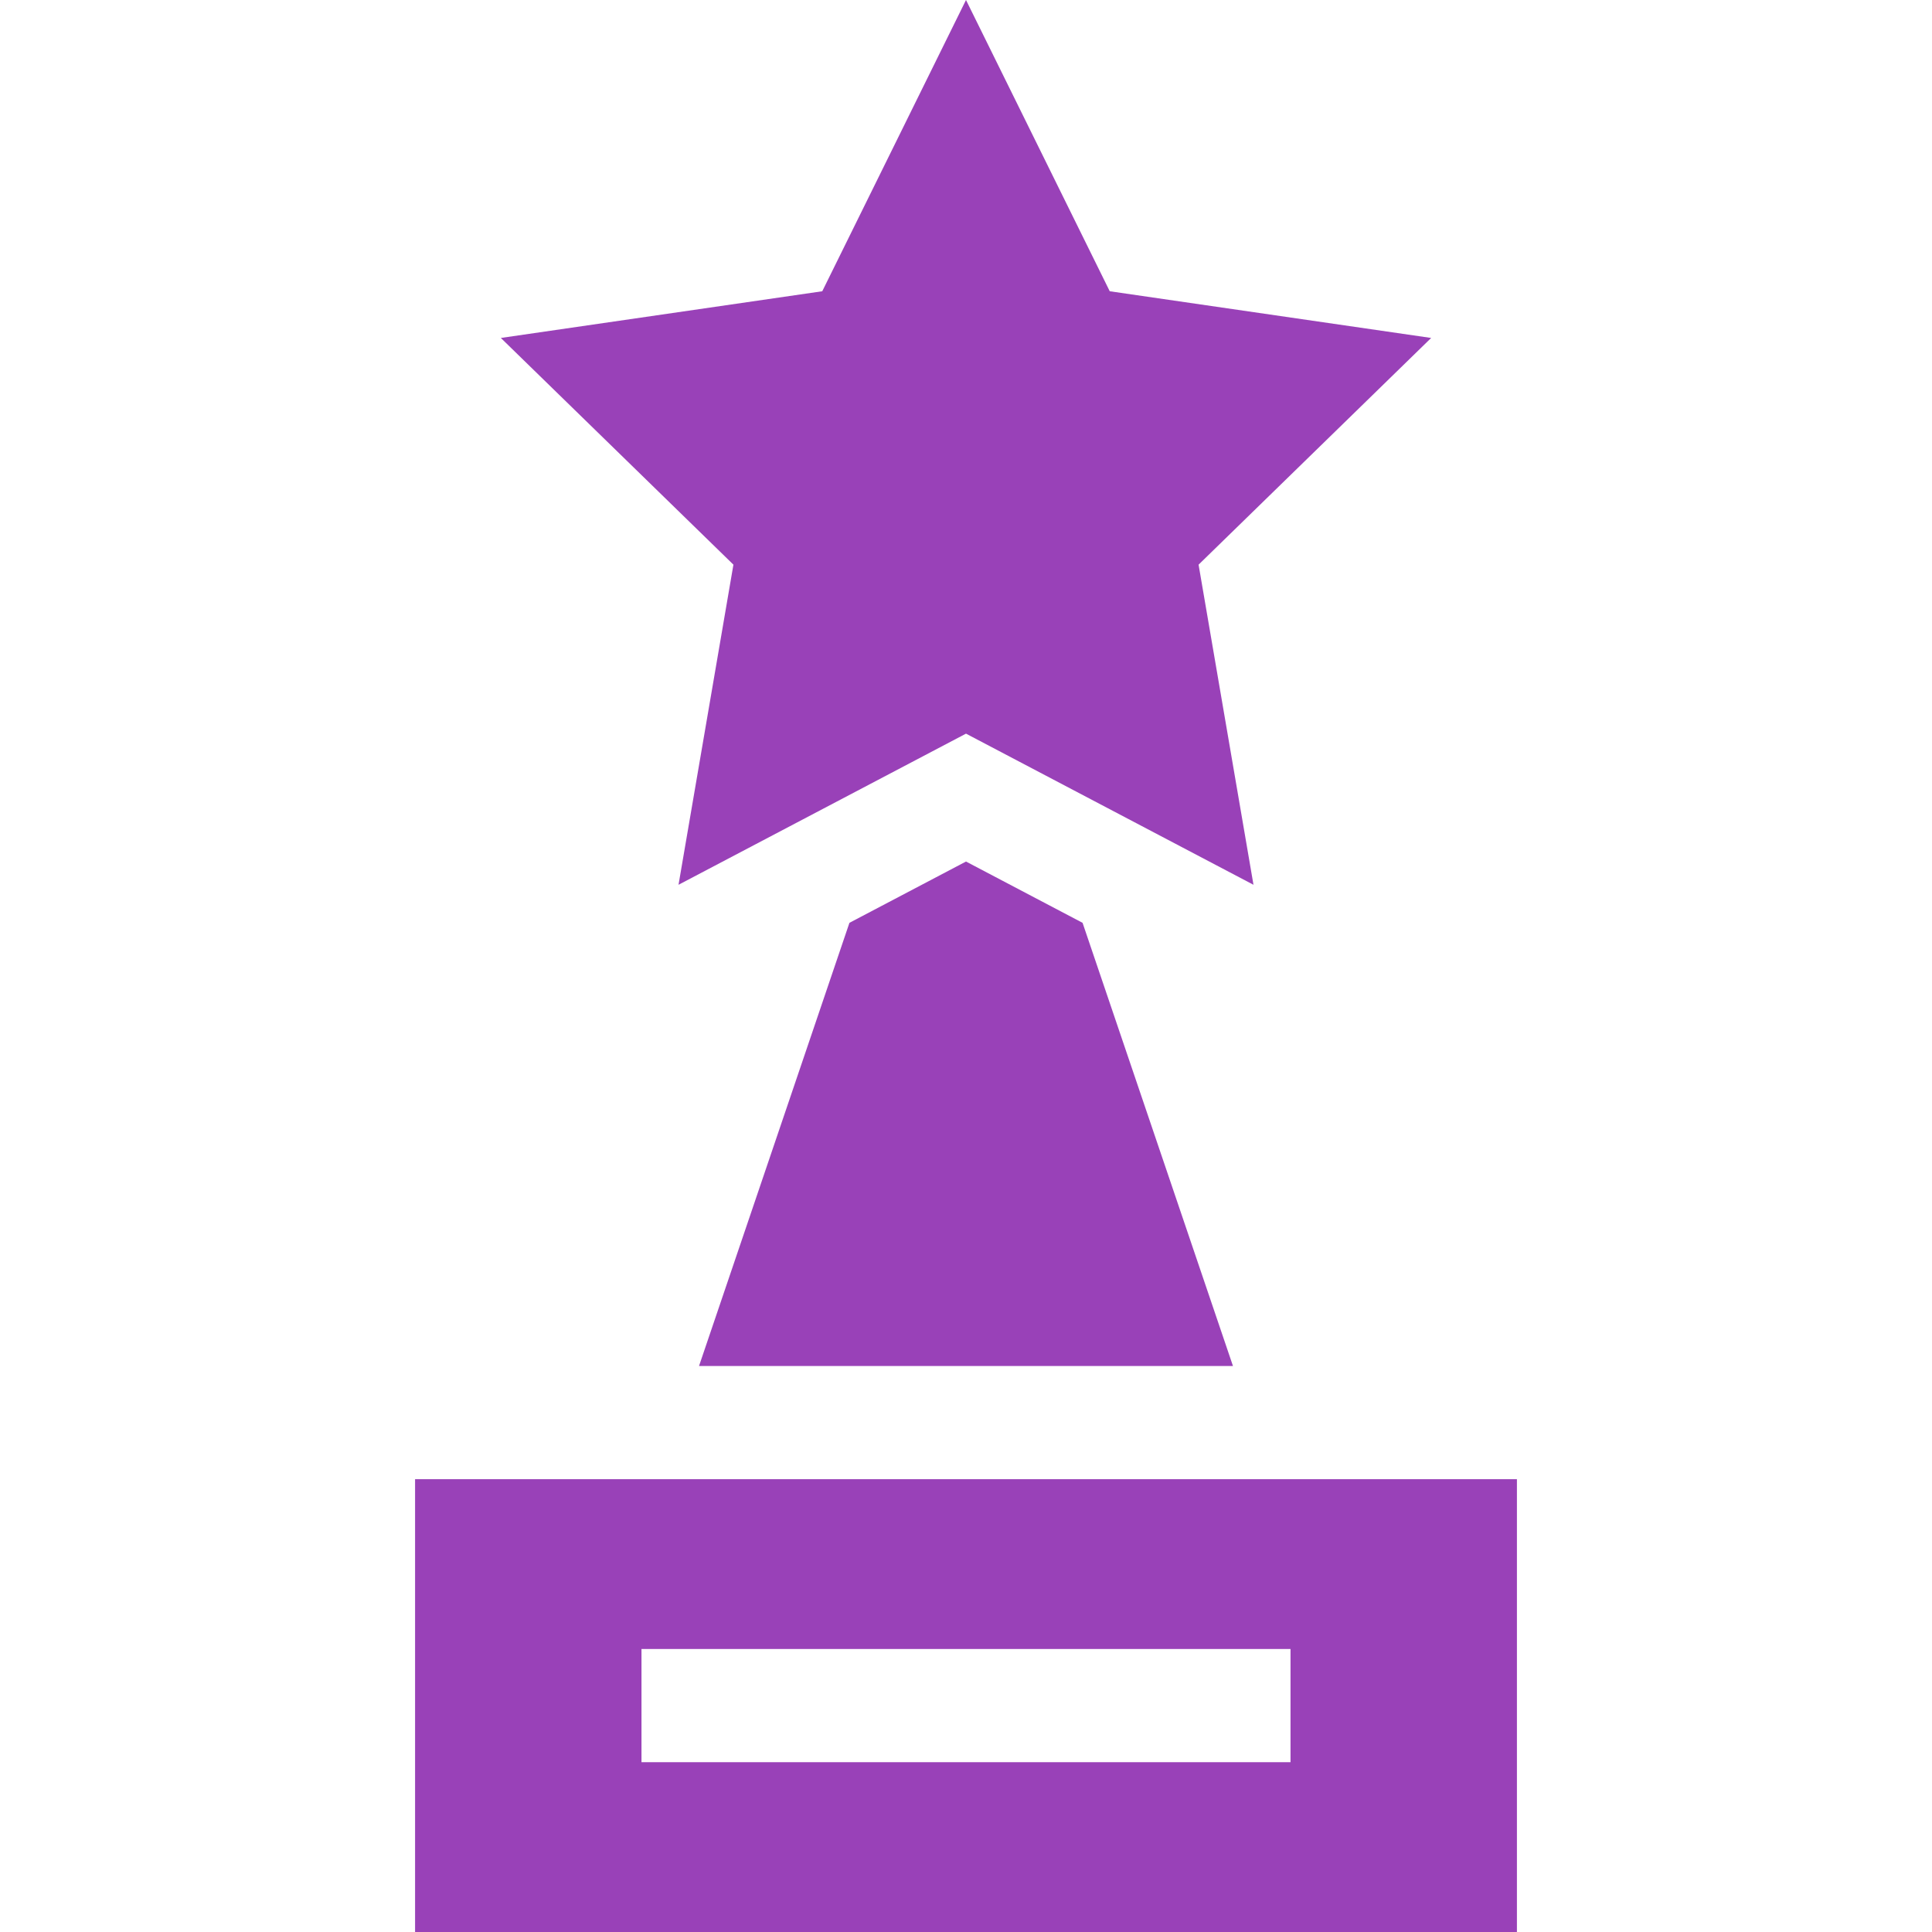 <?xml version="1.0" encoding="UTF-8"?> <svg xmlns="http://www.w3.org/2000/svg" width="512" height="512" viewBox="0 0 512 512" fill="none"> <path d="M110 392V512H402V392H110ZM342 467H170V437H342V467Z" fill="#9941B8"></path> <path d="M225.109 244.557L185.25 362H326.749L286.891 244.557L256 228.316L225.109 244.557Z" fill="#9941B8"></path> <path d="M179.814 234.476L256 194.423L332.186 234.476L317.636 149.642L379.272 89.562L294.093 77.185L256 0L217.907 77.185L132.728 89.562L194.364 149.642L179.814 234.476Z" fill="#9941B8"></path> </svg> 